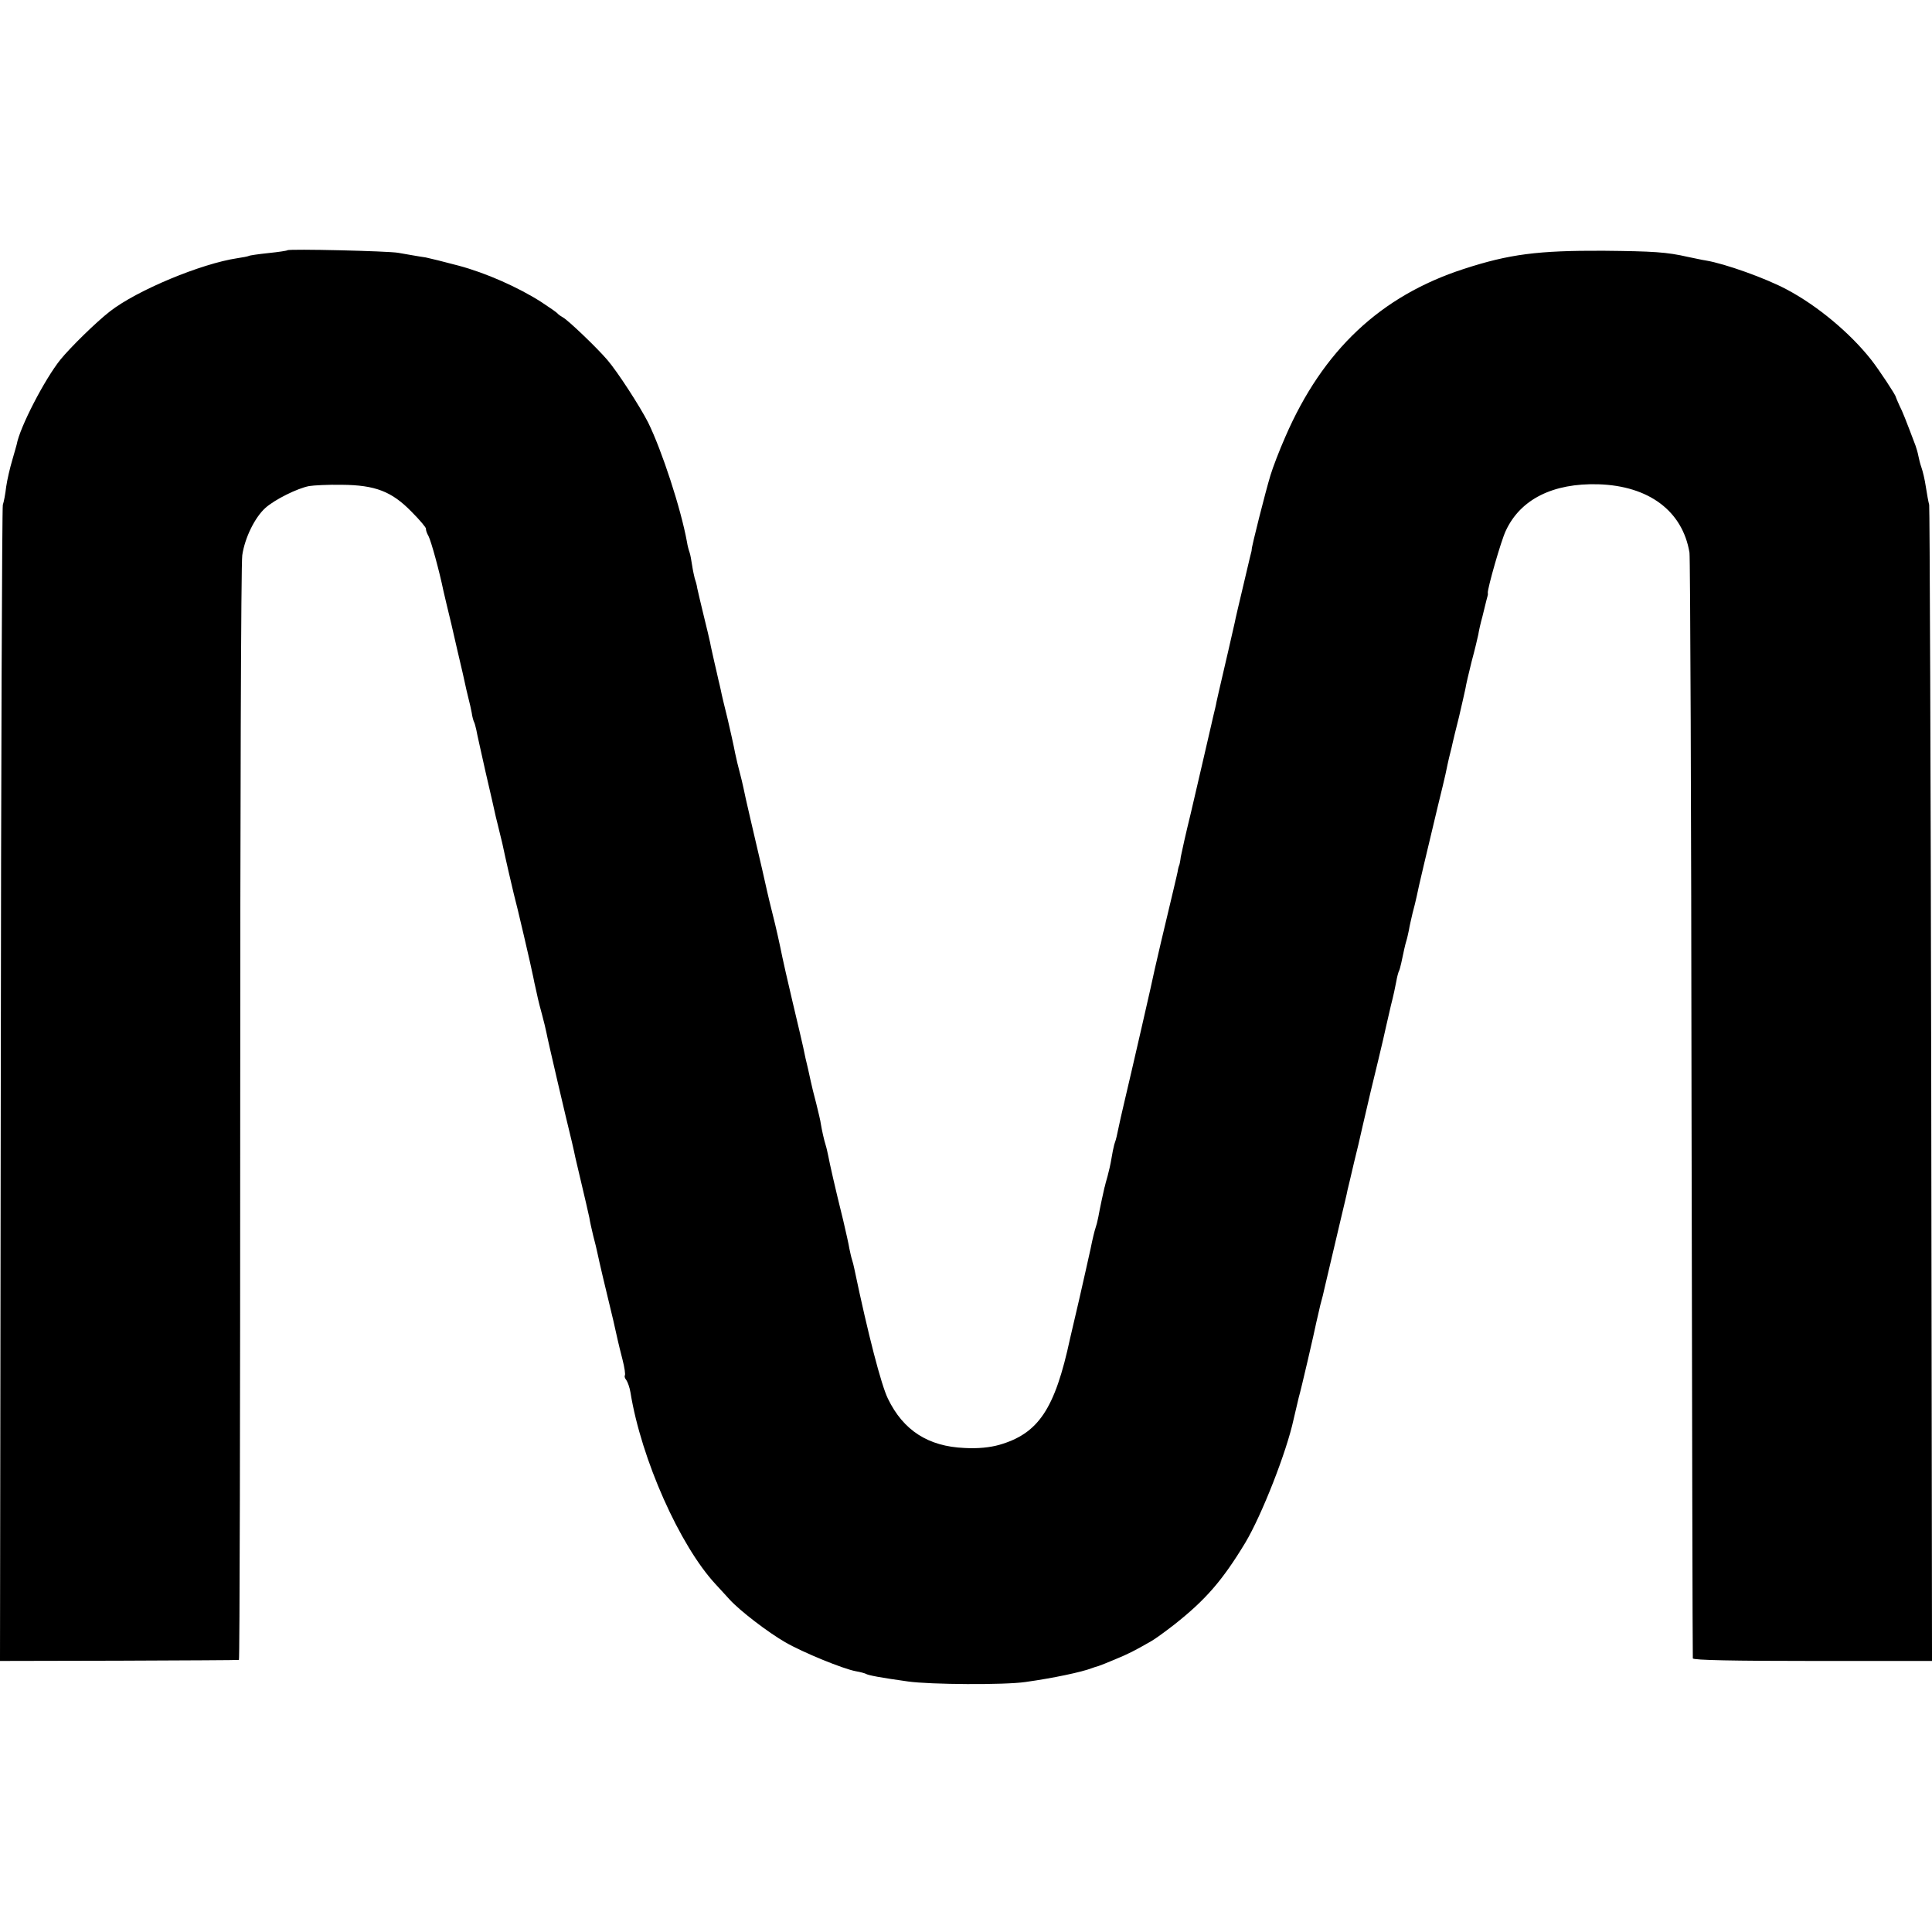 <?xml version="1.0" standalone="no"?>
<!DOCTYPE svg PUBLIC "-//W3C//DTD SVG 20010904//EN"
 "http://www.w3.org/TR/2001/REC-SVG-20010904/DTD/svg10.dtd">
<svg version="1.0" xmlns="http://www.w3.org/2000/svg"
 width="752pt" height="752pt" viewBox="0 0 752 752"
 preserveAspectRatio="xMidYMid meet">
<g transform="translate(0,752) scale(0.1,-0.1)"
fill="#000000" stroke="none">
<path d="M1119 6546 c-2 -2 -35 -7 -74 -11 -38 -4 -73 -9 -76 -11 -4 -2 -24
-6 -45 -9 -141 -21 -391 -125 -496 -207 -53 -41 -154 -140 -193 -188 -61 -76
-158 -263 -170 -330 -1 -3 -8 -30 -17 -60 -9 -30 -20 -77 -24 -105 -3 -27 -9
-59 -13 -70 -3 -11 -7 -1028 -8 -2260 l-3 -2240 462 1 c255 1 465 2 468 3 3 0
5 956 5 2124 0 1167 3 2146 8 2176 10 68 49 147 90 184 37 33 124 76 170 85
18 3 75 6 127 5 131 -1 195 -26 272 -105 32 -32 57 -62 56 -66 -1 -4 3 -17 10
-29 10 -19 42 -135 58 -213 3 -14 17 -72 31 -130 13 -58 33 -143 44 -190 10
-47 21 -94 24 -105 3 -11 8 -33 11 -49 2 -16 7 -32 9 -36 2 -3 6 -17 9 -31 2
-13 19 -87 36 -164 18 -77 36 -156 40 -175 5 -19 11 -45 14 -57 3 -13 8 -33
11 -45 12 -57 37 -166 45 -198 10 -35 69 -288 76 -325 2 -11 6 -30 9 -42 3
-13 7 -31 9 -41 2 -9 9 -37 16 -62 7 -25 14 -56 17 -70 4 -24 77 -336 99 -425
1 -5 5 -21 8 -35 3 -14 7 -34 10 -45 36 -153 46 -195 50 -215 2 -14 9 -45 15
-70 7 -25 14 -56 17 -70 5 -25 30 -132 61 -259 8 -36 16 -72 18 -80 2 -9 10
-42 18 -73 8 -31 12 -59 9 -62 -2 -3 0 -11 6 -18 5 -7 13 -29 16 -48 42 -260
192 -596 331 -746 17 -18 41 -45 55 -60 40 -44 150 -128 216 -166 69 -40 226
-104 275 -113 18 -3 35 -8 39 -10 9 -6 58 -15 165 -30 86 -12 374 -14 456 -2
108 15 221 39 259 54 8 3 20 7 25 8 6 2 35 13 65 26 51 21 75 33 141 71 13 7
53 36 89 64 123 97 188 172 277 319 64 107 161 354 188 480 5 20 18 76 20 85
10 34 61 255 69 295 3 11 9 40 15 65 7 25 14 53 16 64 8 35 45 191 65 276 11
47 23 95 25 108 3 12 15 62 26 110 12 48 23 95 25 105 2 9 6 25 8 35 11 46 28
119 31 133 2 9 15 63 29 120 14 57 27 115 30 129 3 14 12 53 20 87 9 34 18 77
21 94 3 18 8 35 10 39 2 3 6 17 9 31 10 47 15 71 20 87 3 9 7 28 10 42 2 14 9
43 14 65 6 22 13 51 16 65 5 28 44 191 82 350 14 58 28 114 30 125 5 24 12 58
19 85 3 11 7 28 9 38 2 9 13 55 25 102 11 47 22 96 25 110 2 14 13 61 24 105
12 44 23 91 26 105 2 14 9 45 16 70 16 65 18 74 20 80 1 3 2 8 1 12 -2 16 52
205 70 242 57 123 184 186 360 181 197 -6 328 -104 355 -266 3 -19 7 -992 8
-2164 2 -1172 4 -2134 5 -2140 1 -7 164 -10 466 -10 l465 0 -3 2240 c-2 1232
-6 2249 -8 2260 -3 11 -9 43 -13 70 -4 28 -12 61 -17 75 -5 14 -10 34 -12 45
-2 11 -7 29 -11 40 -37 98 -51 134 -63 157 -7 15 -13 30 -14 33 0 7 -66 107
-96 145 -82 104 -209 210 -328 273 -82 44 -242 101 -315 113 -14 2 -45 9 -70
14 -83 19 -134 22 -330 24 -254 1 -365 -13 -543 -71 -323 -105 -548 -316 -694
-653 -23 -52 -49 -120 -58 -150 -20 -66 -74 -280 -73 -289 0 -3 -1 -8 -2 -11
-1 -3 -3 -12 -5 -20 -2 -8 -15 -63 -29 -123 -14 -59 -28 -118 -30 -130 -4 -18
-44 -193 -62 -269 -2 -10 -6 -28 -9 -40 -2 -13 -8 -36 -12 -53 -4 -16 -7 -32
-8 -35 -11 -49 -55 -237 -80 -345 -19 -77 -36 -154 -39 -170 -2 -17 -5 -32 -7
-35 -1 -3 -3 -9 -4 -15 0 -5 -9 -41 -18 -80 -37 -154 -69 -291 -73 -310 -3
-19 -91 -402 -119 -520 -7 -29 -17 -73 -29 -130 -1 -5 -5 -19 -9 -30 -3 -11
-8 -36 -11 -55 -3 -19 -10 -50 -15 -68 -5 -18 -10 -35 -10 -37 -1 -3 -1 -6 -2
-7 -2 -7 -19 -86 -24 -115 -3 -16 -8 -35 -11 -43 -3 -8 -12 -44 -19 -80 -8
-36 -28 -126 -45 -200 -17 -74 -33 -142 -35 -150 -59 -275 -123 -370 -276
-414 -36 -10 -82 -15 -135 -12 -141 6 -238 68 -298 192 -26 53 -77 249 -131
507 -2 10 -6 26 -9 35 -3 9 -7 28 -10 42 -2 14 -13 63 -24 110 -33 133 -53
223 -58 250 -3 14 -7 33 -10 42 -7 22 -15 59 -19 83 -1 11 -10 47 -18 80 -9
33 -18 71 -21 85 -3 14 -8 36 -11 50 -7 28 -13 55 -19 85 -2 11 -21 90 -41
175 -20 85 -38 164 -40 175 -9 45 -25 118 -39 172 -8 32 -17 69 -20 83 -12 53
-24 108 -46 200 -12 52 -29 124 -37 160 -15 71 -16 74 -33 140 -6 25 -12 54
-14 65 -2 11 -13 59 -24 107 -12 48 -24 98 -26 110 -3 13 -7 32 -10 43 -2 11
-10 43 -16 70 -6 28 -14 61 -16 74 -3 14 -14 61 -25 105 -11 45 -22 92 -25
106 -2 14 -7 31 -10 39 -2 8 -7 30 -10 50 -3 20 -7 43 -10 51 -3 8 -8 26 -10
40 -24 132 -98 357 -151 465 -32 63 -120 199 -159 244 -40 47 -152 154 -172
165 -9 5 -19 12 -22 16 -3 4 -32 24 -64 45 -91 58 -216 113 -321 141 -52 14
-117 30 -128 32 -29 4 -77 13 -107 18 -38 7 -425 16 -431 10z"/>
</g>
</svg>
